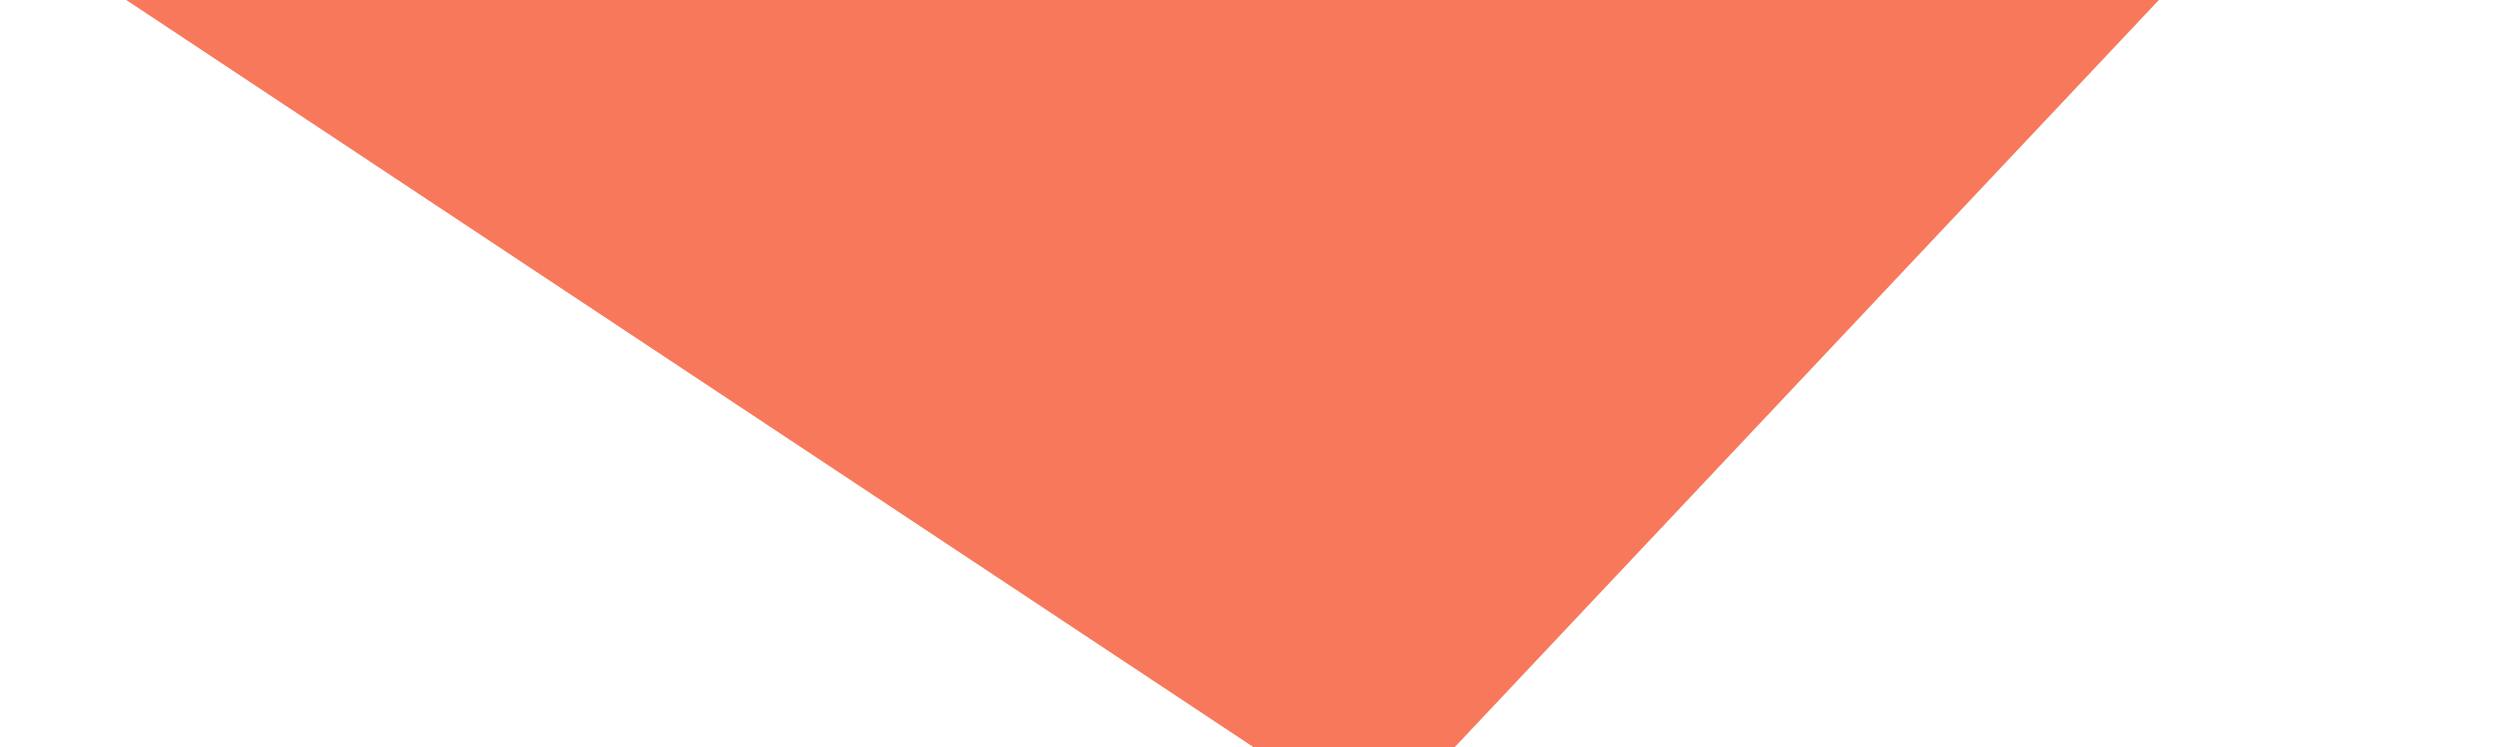 <svg xmlns="http://www.w3.org/2000/svg" width="502" height="150" viewBox="0 0 502 150" fill="none"><path d="M491.724 -99.29C503.095 -91.753 504.936 -75.79 495.579 -65.863L289.284 153.021C281.938 160.815 270.047 162.186 261.12 156.269L10.411 -9.9C-0.96 -17.437 -2.802 -33.4 6.555 -43.327L212.85 -262.21C220.196 -270.004 232.087 -271.376 241.014 -265.459L491.724 -99.29Z" fill="#F8785C"></path></svg>